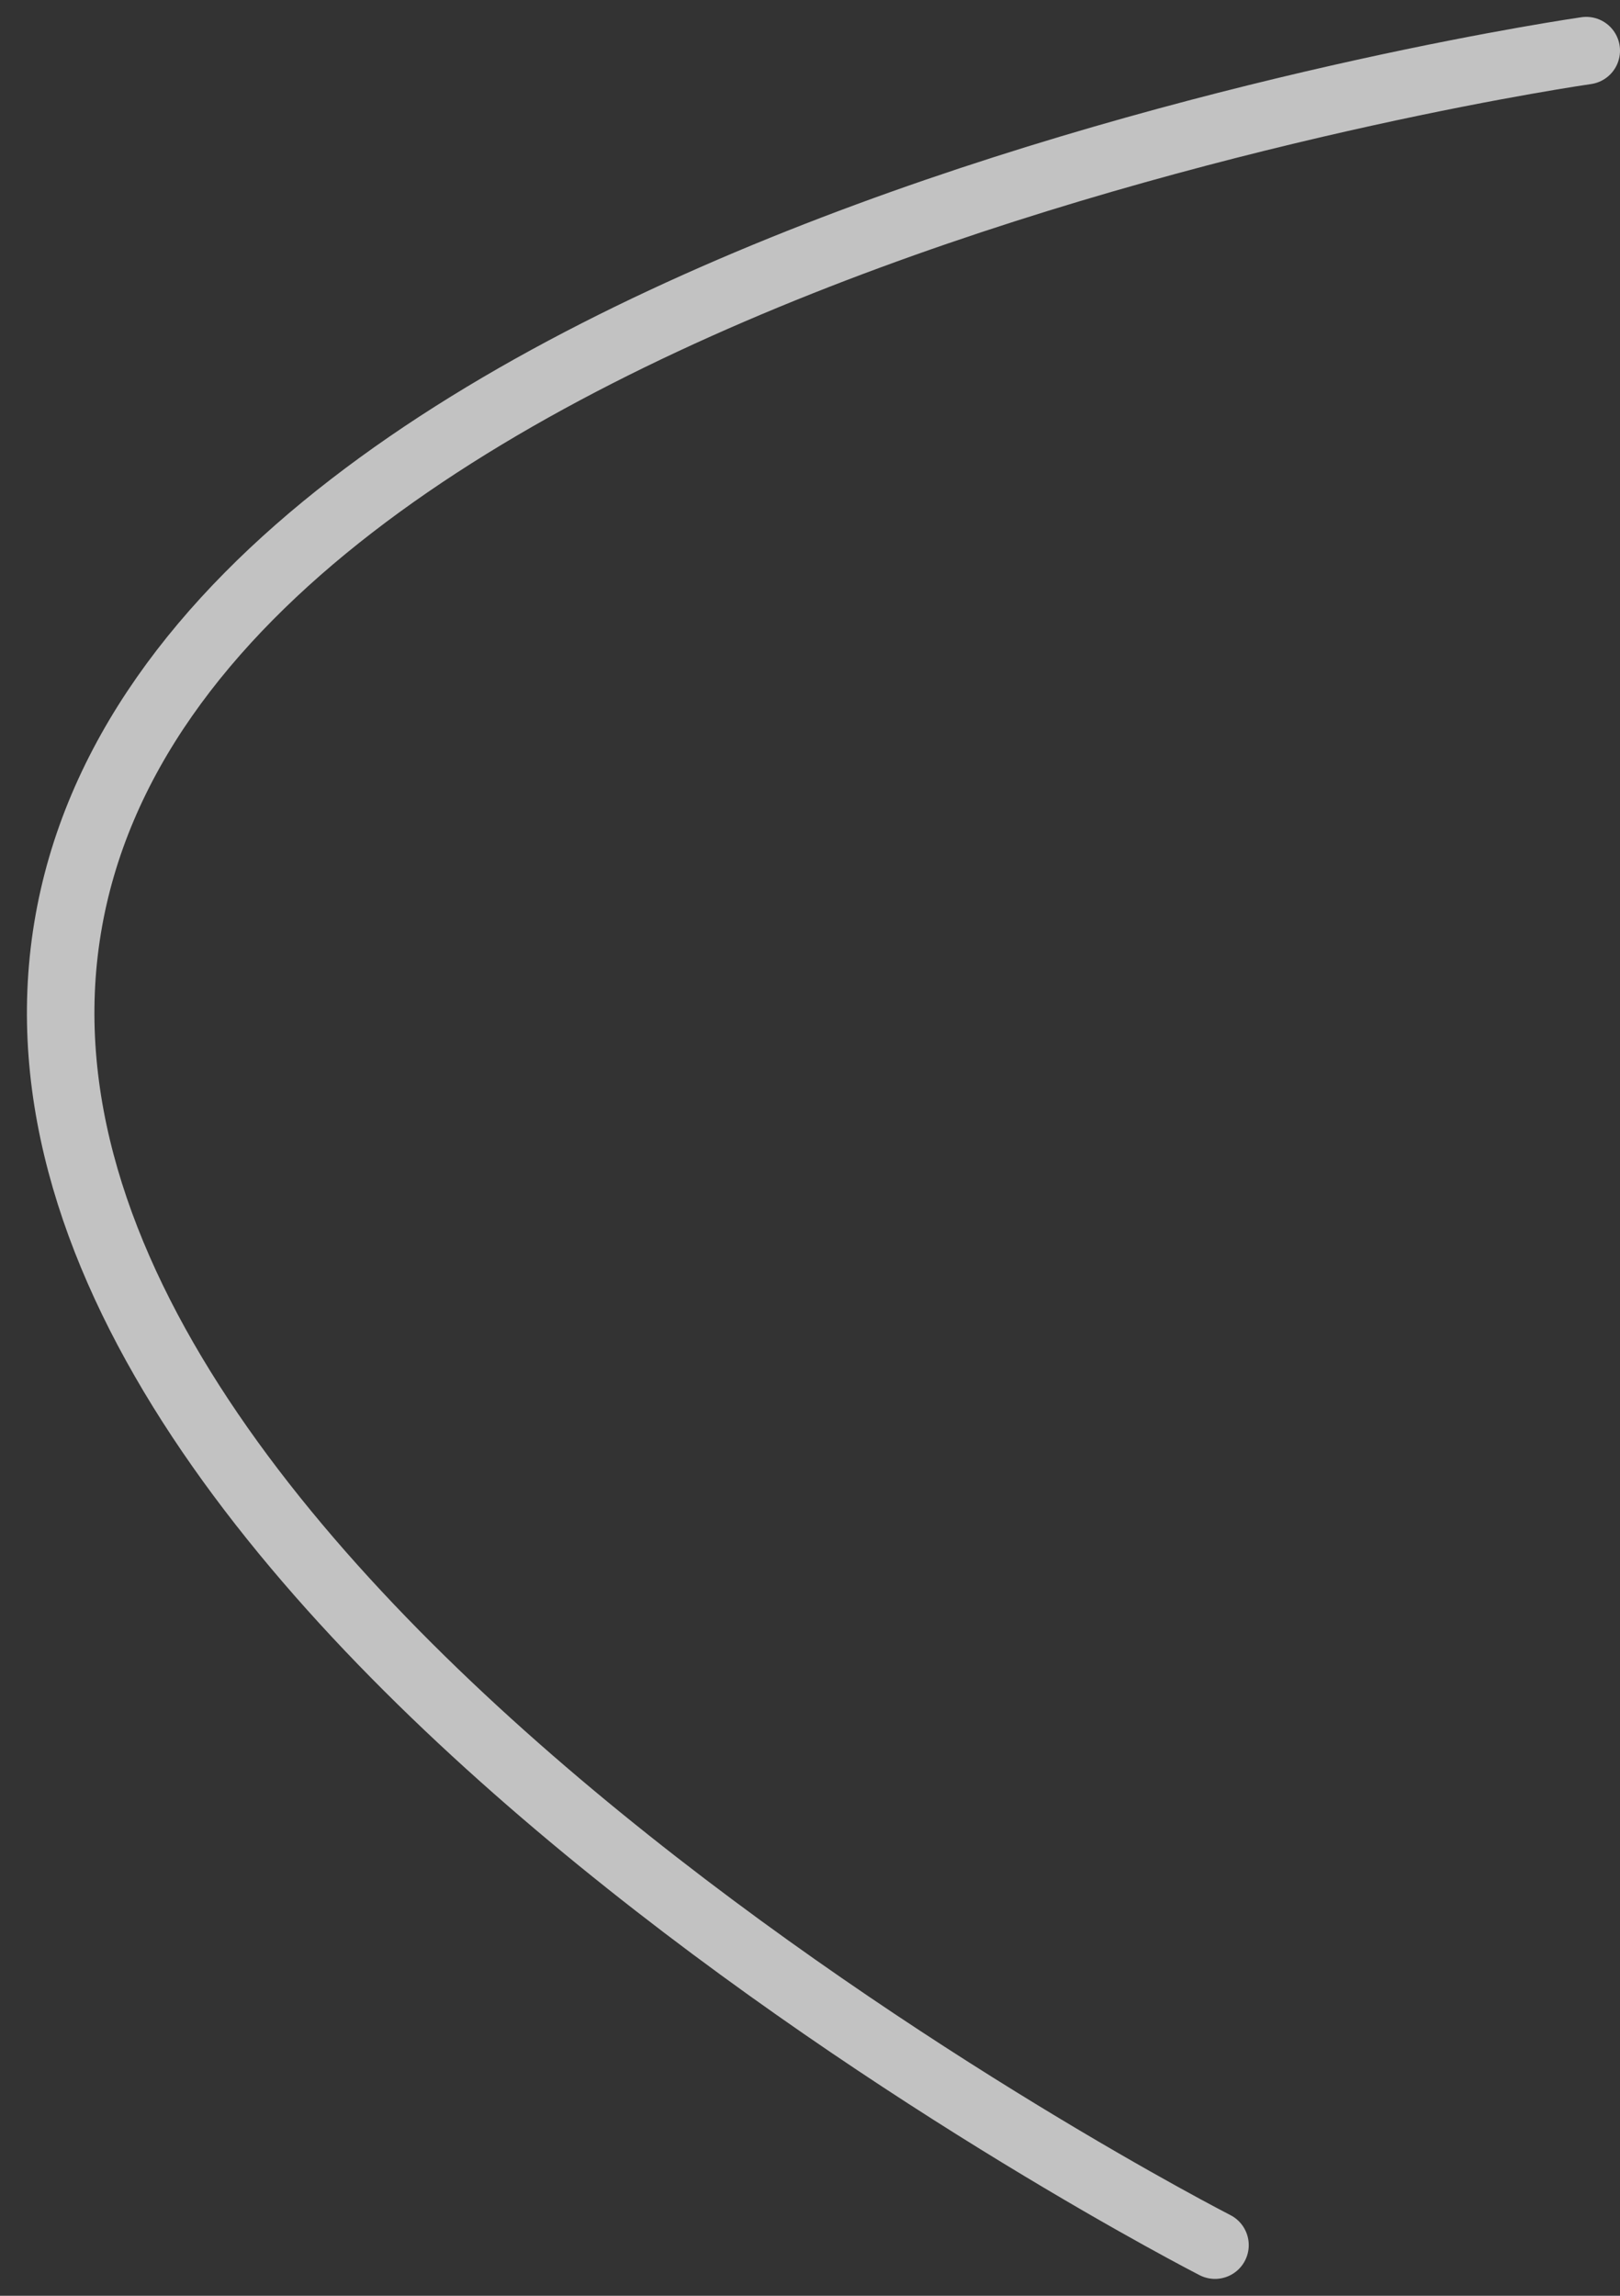 <?xml version="1.0" encoding="UTF-8"?> <svg xmlns="http://www.w3.org/2000/svg" width="48" height="68" viewBox="0 0 48 68" fill="none"><rect x="0" y="0" width="48" height="68" fill="#333333" stroke="none"/> <path d="M47 1.5C47 1.5 5.278 7.47 2 27.5C-1.263 47.44 36 66.5 36 66.5" stroke="white" stroke-opacity="0.7" stroke-width="2" stroke-linecap="round"></path> </svg> 